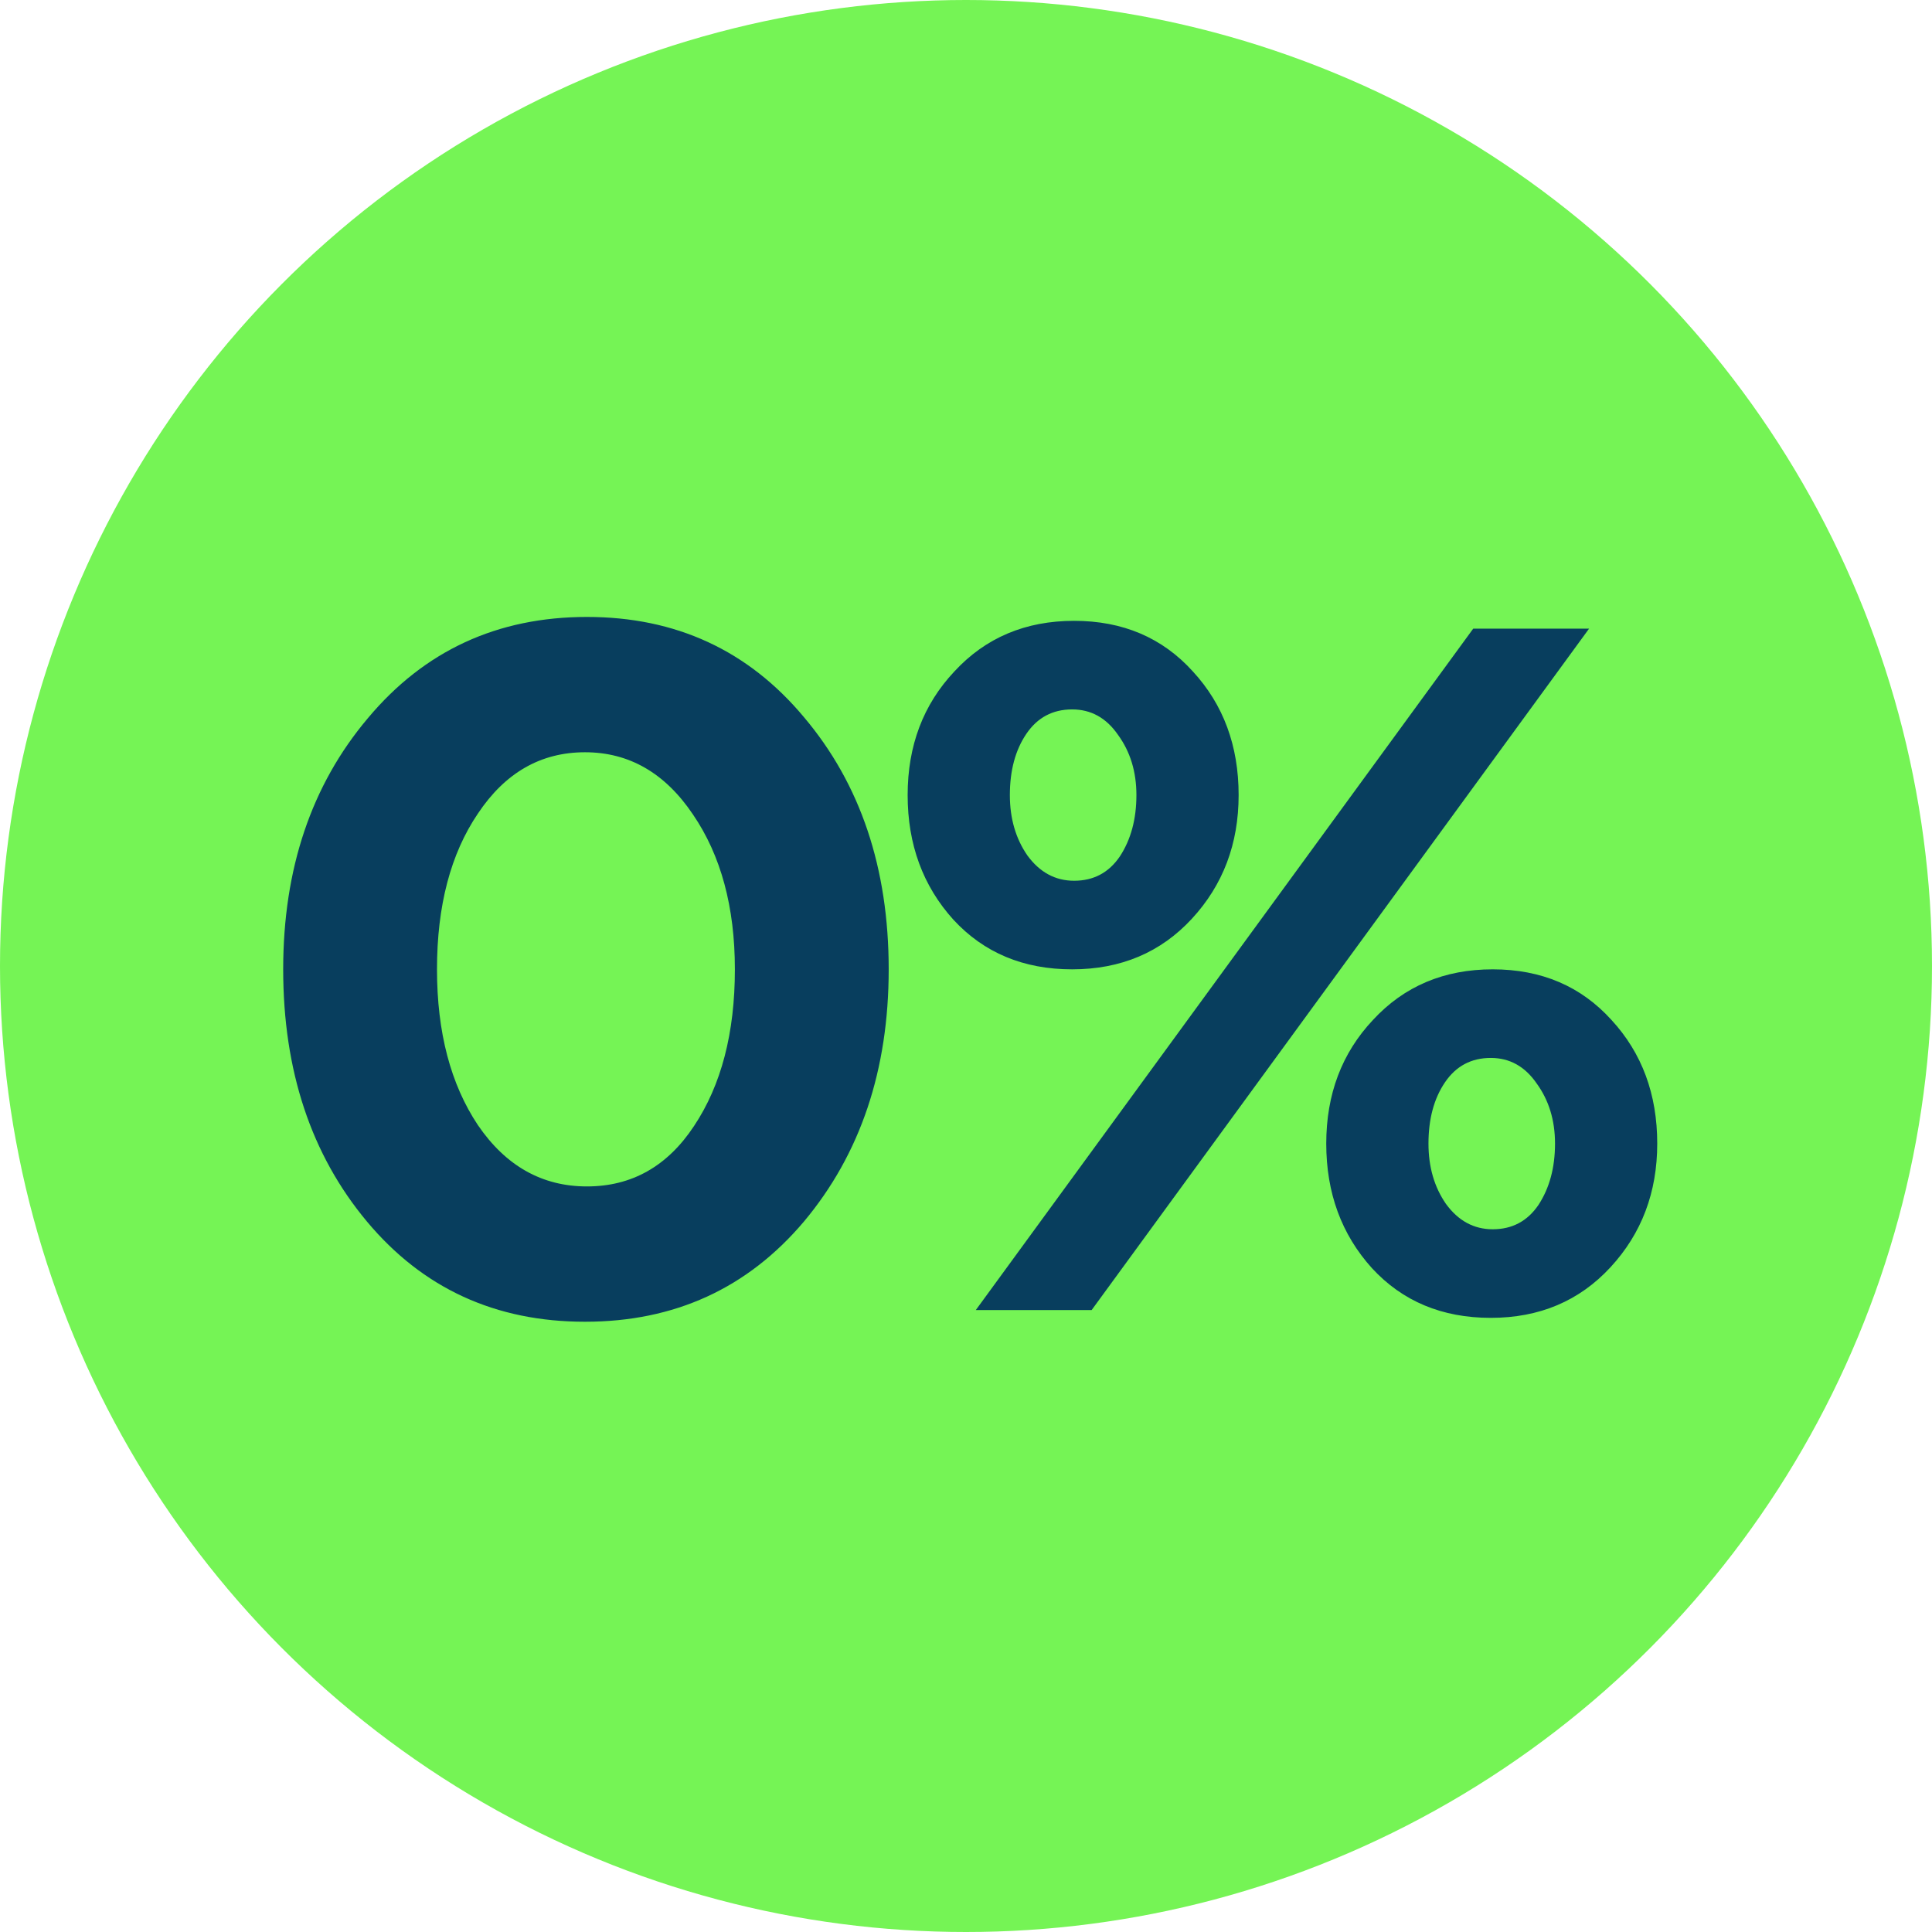 <?xml version="1.0" encoding="UTF-8"?> <svg xmlns="http://www.w3.org/2000/svg" width="161" height="161" viewBox="0 0 161 161" fill="none"><circle cx="80.5" cy="80.5" r="80.5" fill="#75F455"></circle><path d="M67 101.79C62.295 107.36 56.211 110.145 48.747 110.145C41.284 110.145 35.226 107.36 30.575 101.79C25.924 96.219 23.599 89.215 23.599 80.778C23.599 72.396 25.951 65.419 30.656 59.849C35.362 54.224 41.446 51.412 48.909 51.412C56.319 51.412 62.349 54.197 67 59.767C71.705 65.338 74.058 72.342 74.058 80.778C74.058 89.161 71.705 96.165 67 101.79ZM39.824 93.758C42.149 97.165 45.178 98.869 48.909 98.869C52.641 98.869 55.616 97.193 57.833 93.839C60.105 90.432 61.24 86.079 61.24 80.778C61.24 75.587 60.077 71.287 57.752 67.88C55.426 64.418 52.425 62.688 48.747 62.688C45.069 62.688 42.095 64.391 39.824 67.799C37.552 71.152 36.416 75.478 36.416 80.778C36.416 86.025 37.552 90.351 39.824 93.758ZM99.325 76.56C96.729 79.372 93.403 80.778 89.347 80.778C85.291 80.778 81.992 79.399 79.45 76.641C76.908 73.829 75.637 70.368 75.637 66.257C75.637 62.147 76.935 58.713 79.531 55.955C82.127 53.142 85.453 51.736 89.509 51.736C93.566 51.736 96.865 53.142 99.406 55.955C101.948 58.713 103.219 62.147 103.219 66.257C103.219 70.314 101.921 73.748 99.325 76.56ZM81.316 109.172L122.77 52.385H132.424L90.97 109.172H81.316ZM134.209 105.602C131.613 108.415 128.287 109.821 124.23 109.821C120.174 109.821 116.875 108.442 114.333 105.684C111.791 102.871 110.521 99.41 110.521 95.3C110.521 91.189 111.819 87.755 114.414 84.997C117.01 82.185 120.337 80.778 124.393 80.778C128.449 80.778 131.748 82.185 134.29 84.997C136.832 87.755 138.103 91.189 138.103 95.3C138.103 99.356 136.805 102.79 134.209 105.602ZM89.509 73.396C91.132 73.396 92.403 72.72 93.322 71.368C94.242 69.962 94.701 68.258 94.701 66.257C94.701 64.31 94.188 62.634 93.16 61.228C92.186 59.821 90.915 59.118 89.347 59.118C87.725 59.118 86.454 59.794 85.534 61.146C84.615 62.498 84.155 64.202 84.155 66.257C84.155 68.204 84.642 69.881 85.615 71.287C86.643 72.693 87.941 73.396 89.509 73.396ZM124.393 102.439C126.015 102.439 127.286 101.763 128.206 100.41C129.125 99.004 129.585 97.301 129.585 95.3C129.585 93.353 129.071 91.676 128.043 90.27C127.07 88.864 125.799 88.161 124.23 88.161C122.608 88.161 121.337 88.837 120.418 90.189C119.498 91.541 119.039 93.245 119.039 95.3C119.039 97.247 119.525 98.923 120.499 100.329C121.526 101.736 122.824 102.439 124.393 102.439Z" fill="#083E5E"></path></svg> 